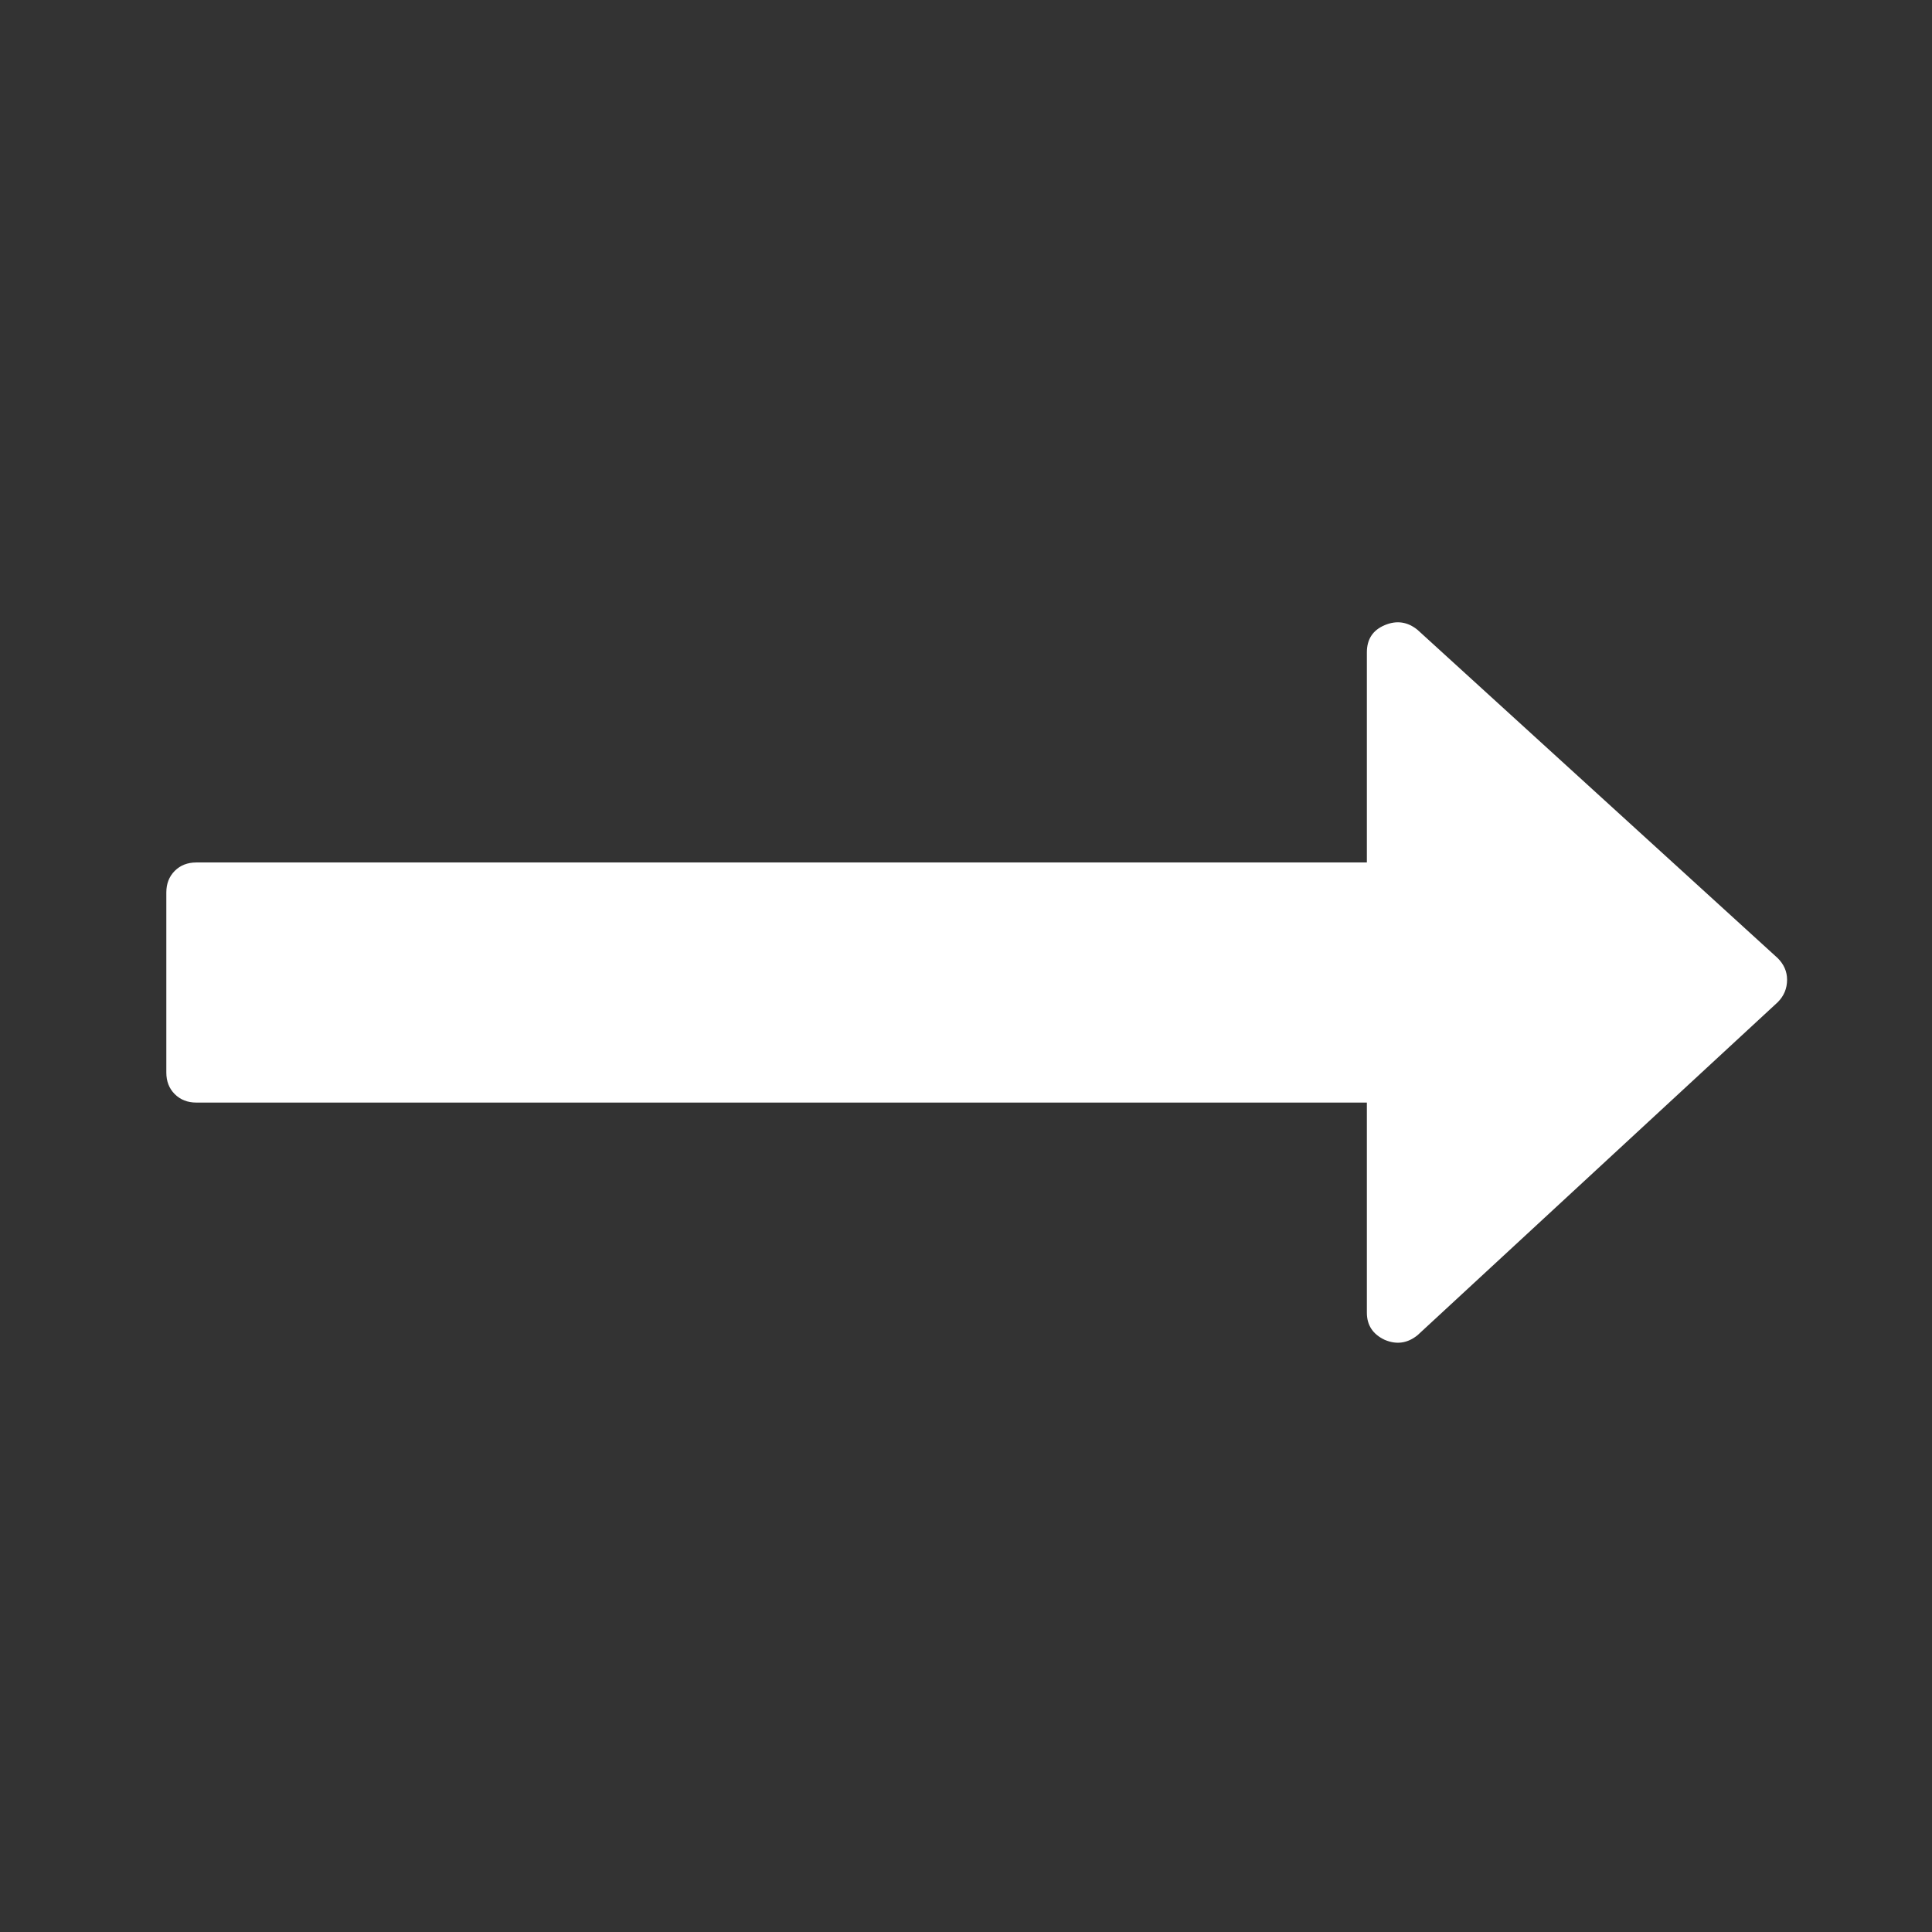 <?xml version="1.0" encoding="UTF-8" standalone="no"?>
<svg width="100px" height="100px" viewBox="0 0 100 100" version="1.1" xmlns="http://www.w3.org/2000/svg" xmlns:xlink="http://www.w3.org/1999/xlink" xmlns:sketch="http://www.bohemiancoding.com/sketch/ns">
    <rect x="0" y="0" width="100" height="100" fill="#333333" stroke="none"/>
    <!-- Generator: Sketch 3.1.1 (8761) - http://www.bohemiancoding.com/sketch -->
    <title>Star 2</title>
    <desc>Created with Sketch.</desc>
    <defs></defs>
    <g id="Page-1" stroke="none" stroke-width="0" fill="none" fill-rule="evenodd" sketch:type="MSPage">
        <path d="M51.574,9.395 C51.251,9.072 50.862,8.91 50.409,8.91 C49.987,8.91 49.615,9.072 49.292,9.395 L32.3,28.038 C31.879,28.556 31.798,29.122 32.057,29.737 C32.316,30.352 32.785,30.66 33.465,30.66 L44.34,30.66 L44.34,91.248 C44.34,91.701 44.485,92.073 44.776,92.365 C45.068,92.655 45.44,92.8 45.893,92.8 L55.214,92.8 C55.668,92.8 56.04,92.655 56.33,92.365 C56.621,92.073 56.768,91.701 56.768,91.248 L56.768,30.66 L67.643,30.66 C68.29,30.66 68.759,30.352 69.049,29.737 C69.31,29.122 69.228,28.556 68.809,28.038 L51.574,9.395 Z" id="Arrow" stroke="#000000" fill="#ffffff" sketch:type="MSShapeGroup" transform="translate(50.554, 50.855) rotate(90) translate(-50.554, -50.855) "></path>
    </g>
</svg>